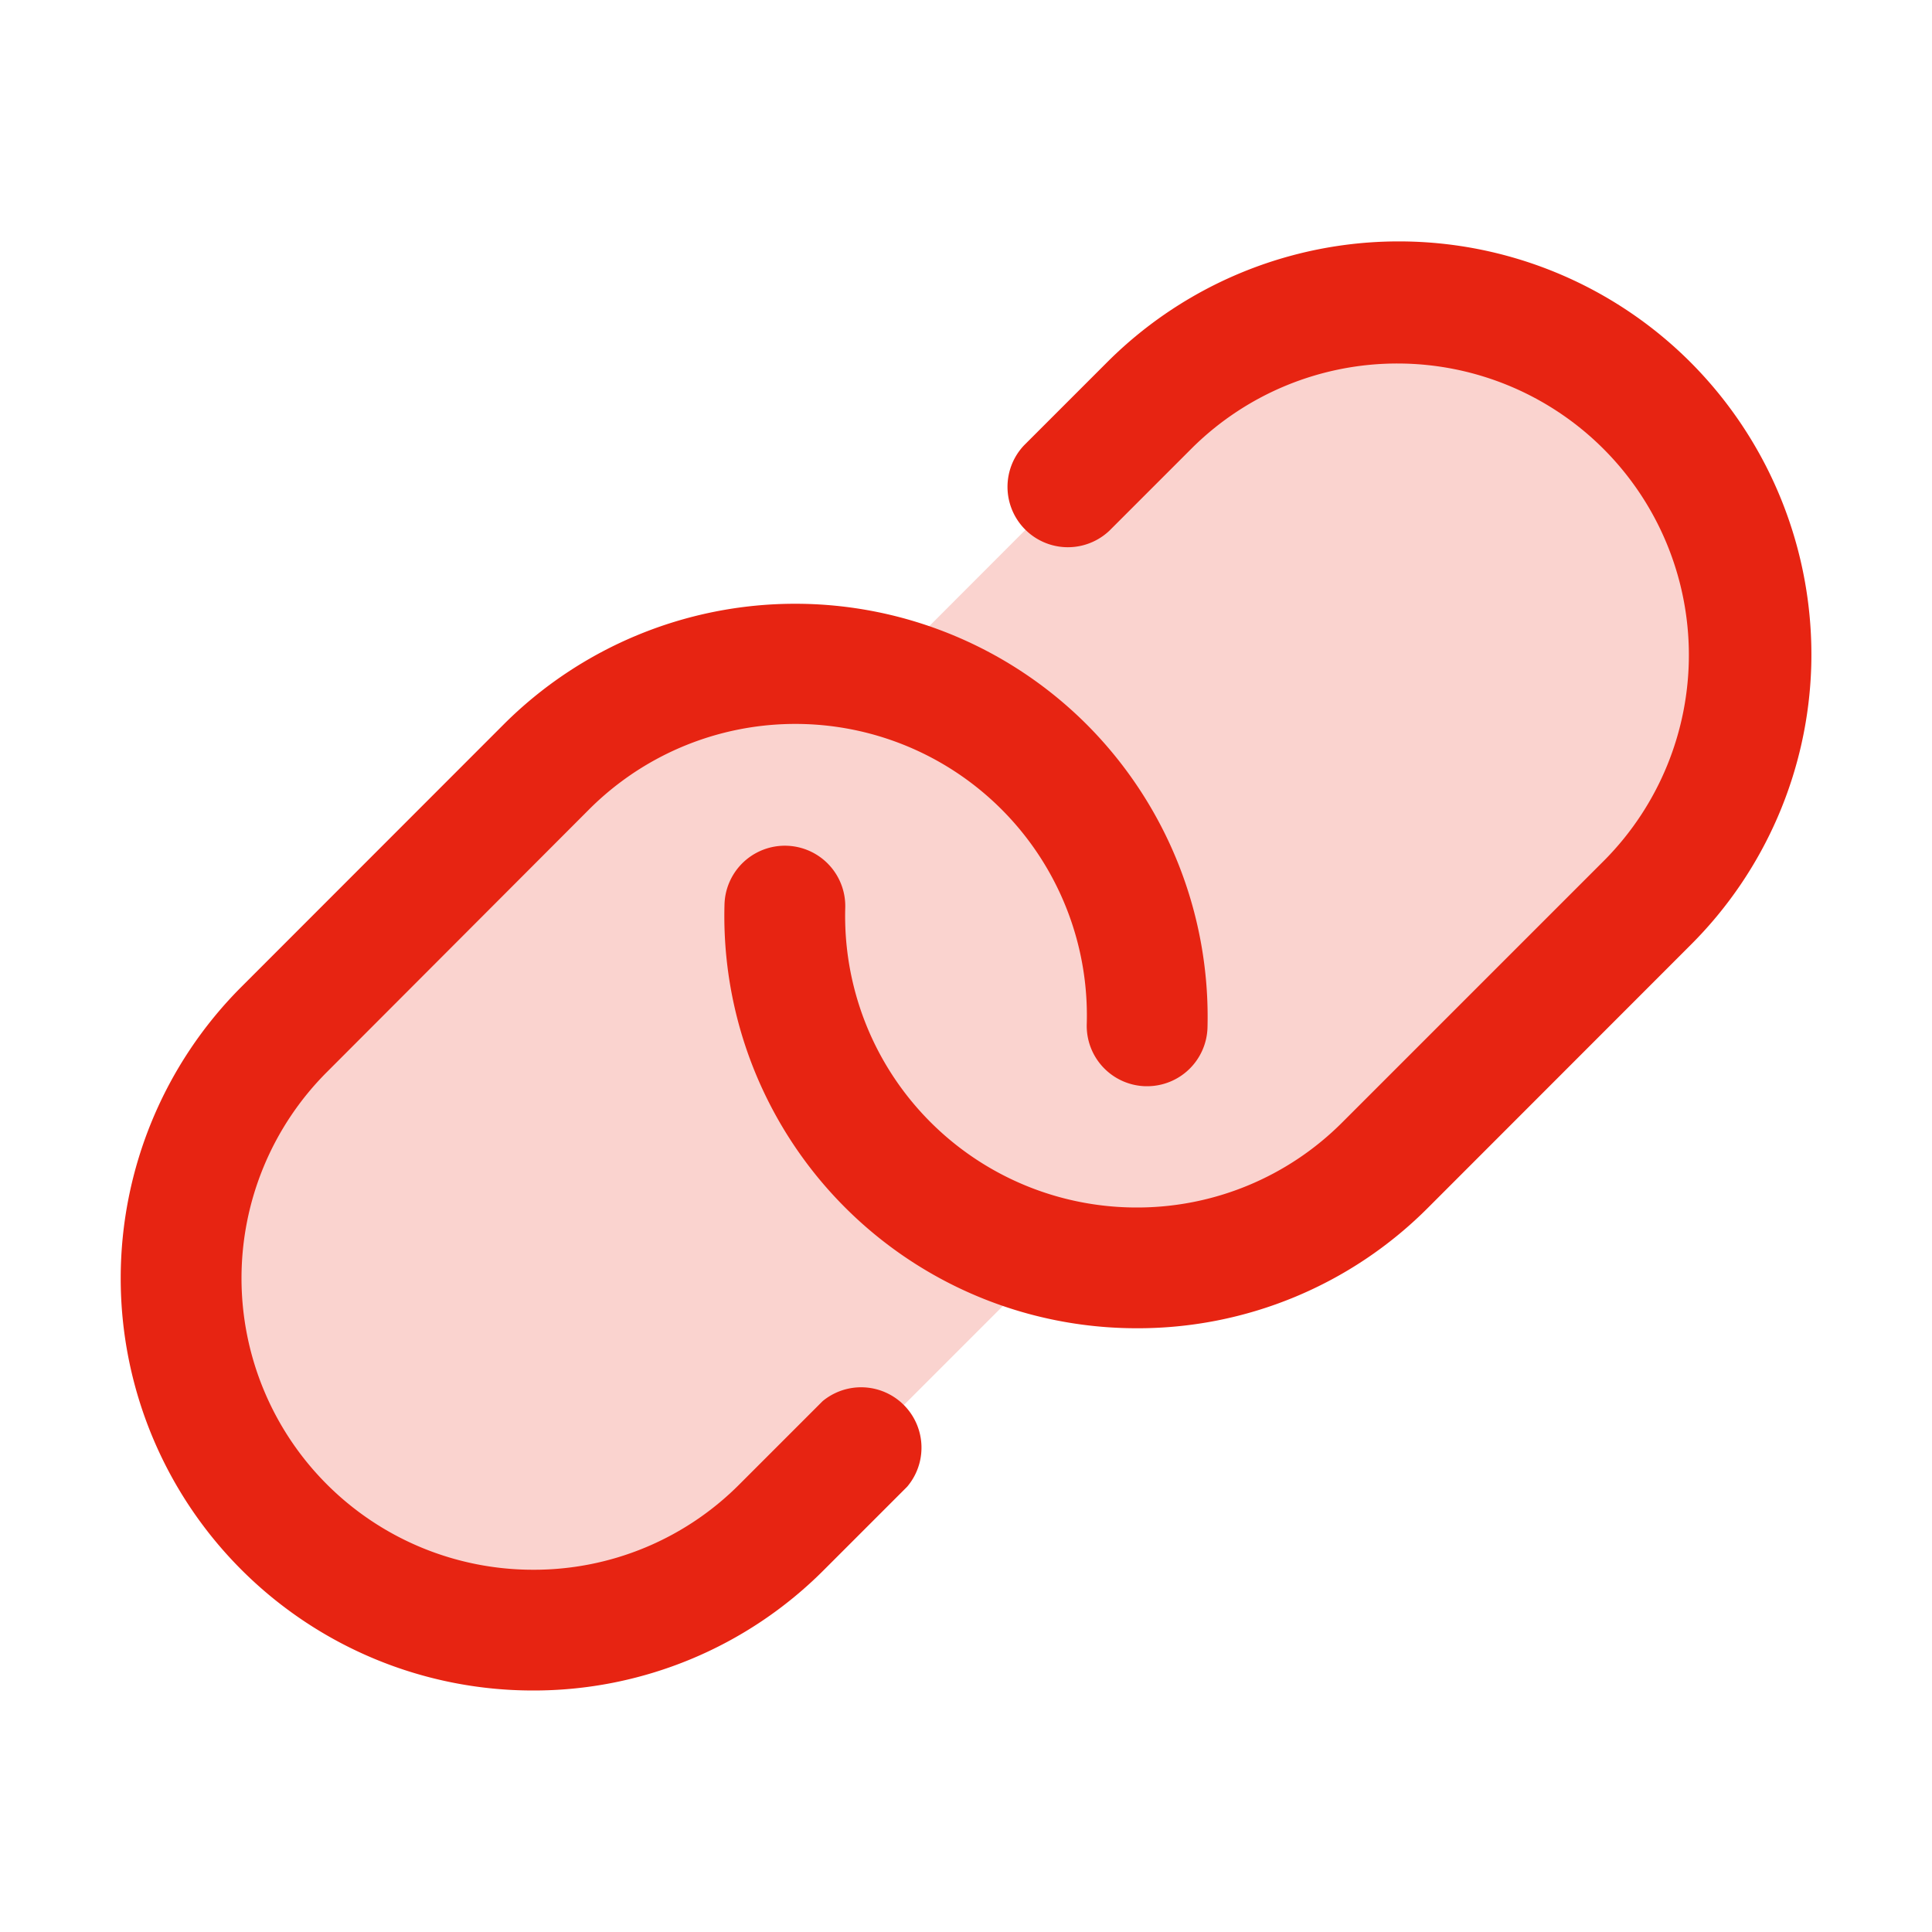 <?xml version="1.0" encoding="UTF-8"?> <svg xmlns="http://www.w3.org/2000/svg" width="32" height="32" fill="#e72412" viewBox="0 0 256 256"><path d="M218.34,119.6,183.6,154.34a46.58,46.58,0,0,1-44.31,12.26c-.31.34-.62.67-.95,1L103.6,202.34A46.63,46.63,0,1,1,37.66,136.4L72.4,101.66A46.6,46.6,0,0,1,116.71,89.4c.31-.34.62-.67,1-1L152.4,53.66a46.63,46.63,0,0,1,65.94,65.94Z" opacity="0.2"></path><path d="M240,88.23a54.43,54.43,0,0,1-16,37L189.25,160a54.27,54.27,0,0,1-38.63,16h-.05A54.63,54.63,0,0,1,96,119.84a8,8,0,0,1,16,.45A38.62,38.62,0,0,0,150.58,160h0a38.39,38.39,0,0,0,27.31-11.31l34.75-34.75a38.63,38.63,0,0,0-54.63-54.63l-11,11A8,8,0,0,1,135.7,59l11-11A54.65,54.65,0,0,1,224,48,54.86,54.86,0,0,1,240,88.23ZM109,185.66l-11,11A38.41,38.41,0,0,1,70.6,208h0a38.63,38.63,0,0,1-27.29-65.94L78,107.31A38.63,38.63,0,0,1,144,135.71a8,8,0,0,0,7.78,8.22H152a8,8,0,0,0,8-7.78A54.86,54.86,0,0,0,144,96a54.65,54.65,0,0,0-77.27,0L32,130.75A54.62,54.62,0,0,0,70.56,224h0a54.28,54.28,0,0,0,38.64-16l11-11A8,8,0,0,0,109,185.66Z"></path></svg> 